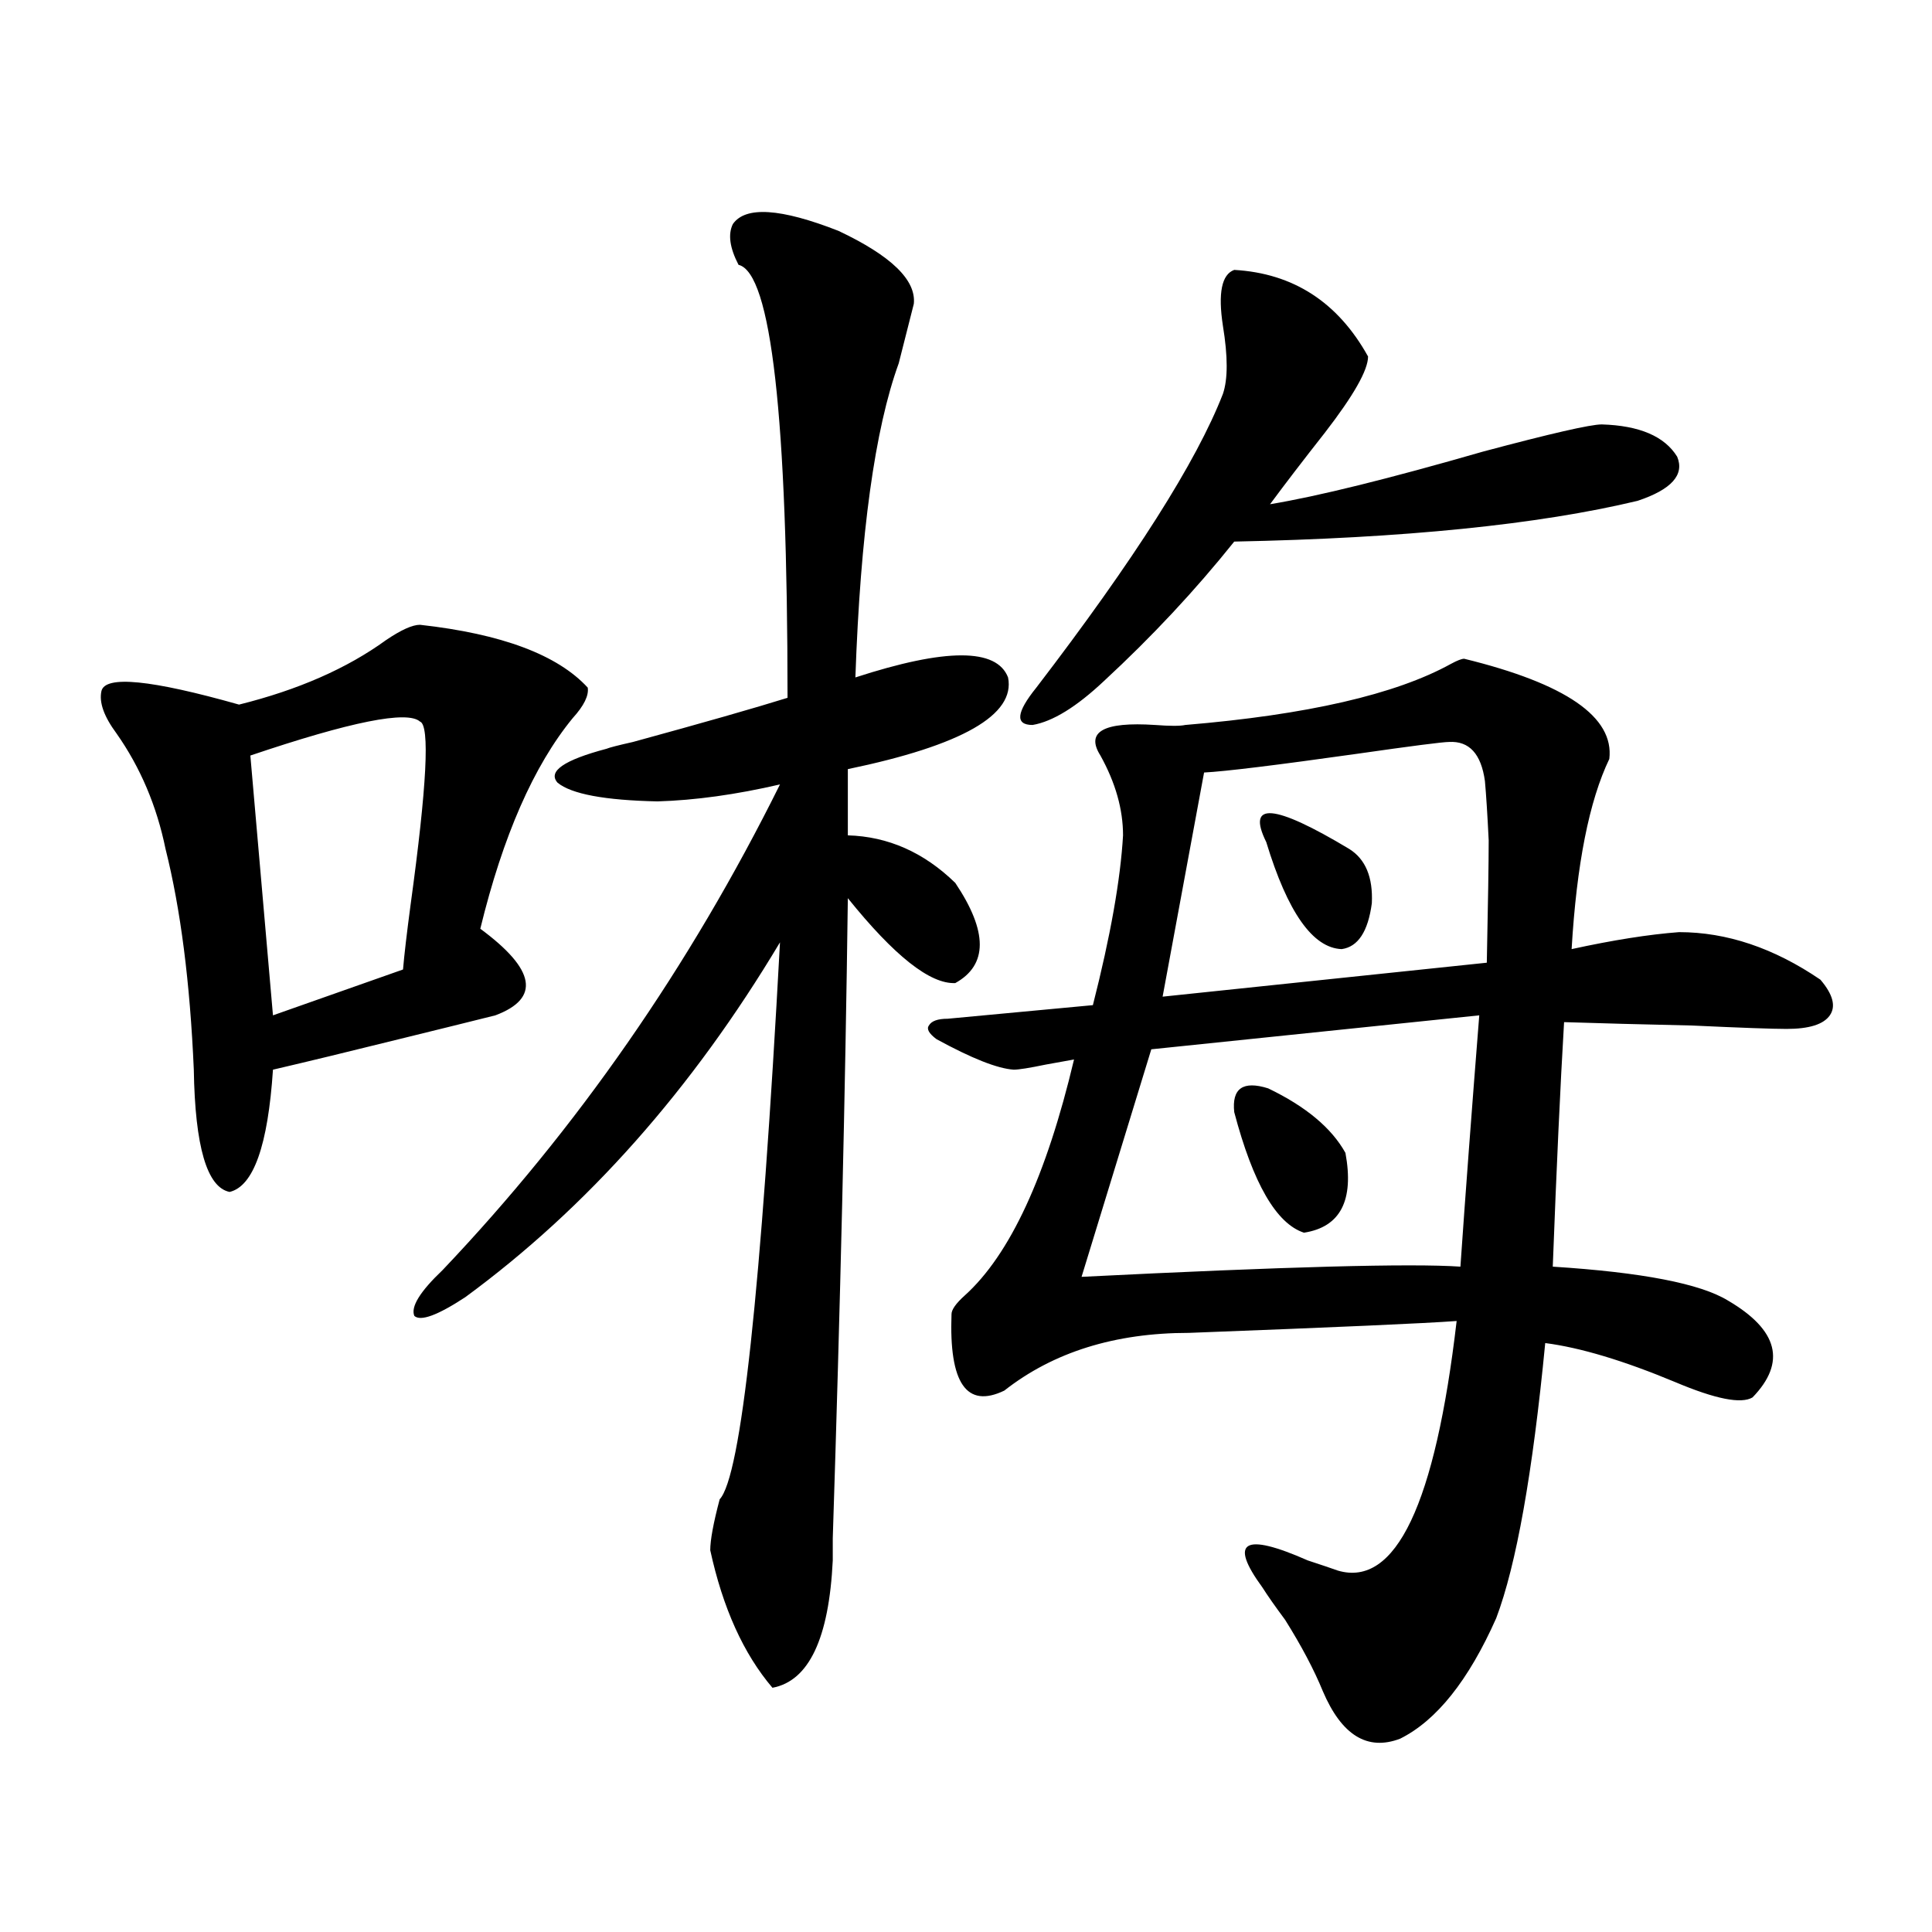 <?xml version="1.0" encoding="utf-8"?>
<!-- Generator: Adobe Illustrator 16.0.0, SVG Export Plug-In . SVG Version: 6.00 Build 0)  -->
<!DOCTYPE svg PUBLIC "-//W3C//DTD SVG 1.1//EN" "http://www.w3.org/Graphics/SVG/1.1/DTD/svg11.dtd">
<svg version="1.1" id="图层_1" xmlns="http://www.w3.org/2000/svg" xmlns:xlink="http://www.w3.org/1999/xlink" x="0px" y="0px"
	 width="1000px" height="1000px" viewBox="0 0 1000 1000" enable-background="new 0 0 1000 1000" xml:space="preserve">
<path d="M217.385,323.391c42.271,4.697,71.218,15.532,86.827,32.52c0.641,4.106-1.951,9.38-7.805,15.82
	c-20.167,24.609-36.097,60.947-47.804,108.984c28.612,21.094,31.219,36.035,7.805,44.824c-11.707,2.939-28.292,7.031-49.755,12.305
	c-26.021,6.455-47.804,11.729-65.364,15.82c-2.606,39.263-10.091,60.356-22.438,63.281c-11.707-2.334-17.896-23.428-18.536-63.281
	c-1.951-45.112-6.829-83.193-14.634-114.258c-4.558-22.261-13.018-42.188-25.365-59.766c-6.509-8.789-9.115-16.108-7.805-21.973
	c1.951-8.198,25.686-5.85,71.218,7.031c30.563-7.607,55.929-18.745,76.096-33.398C207.629,326.027,213.482,323.391,217.385,323.391z
	 M217.385,373.488c-6.509-5.85-35.776,0-87.803,17.578l11.707,134.473l67.315-23.73c0.641-7.607,1.951-18.745,3.902-33.398
	C220.952,406.887,222.583,375.246,217.385,373.488z M379.332,115.969c6.494-9.365,24.71-8.198,54.633,3.516
	c27.316,12.896,40.319,25.488,39.023,37.793c-1.951,7.622-4.558,17.881-7.805,30.762c-12.362,33.989-19.847,88.193-22.438,162.598
	c46.828-15.229,73.169-15.229,79.022,0c3.902,19.336-23.749,35.156-82.925,47.461v34.277c20.808,0.591,39.344,8.789,55.608,24.609
	c16.905,25.2,16.905,42.49,0,51.855c-13.018,0.591-31.554-14.063-55.608-43.945c-1.311,100.195-3.902,210.649-7.805,331.348
	c0,7.031,0,10.85,0,11.426c-1.951,40.43-12.362,62.402-31.219,65.918c-14.969-17.578-25.7-41.309-32.194-71.191
	c0-5.273,1.616-14.063,4.878-26.367c11.052-11.714,21.463-107.803,31.219-288.281c-45.532,76.177-99.845,137.412-162.923,183.691
	c-14.313,9.38-23.094,12.607-26.341,9.668c-1.951-4.683,2.927-12.593,14.634-23.73c69.587-73.237,127.802-157.021,174.63-251.367
	c-22.773,5.273-43.901,8.213-63.413,8.789c-27.316-0.576-44.557-3.804-51.706-9.668c-5.213-5.85,3.247-11.714,25.365-17.578
	c1.296-0.576,5.854-1.758,13.658-3.516c36.417-9.956,63.078-17.578,79.998-22.852c0-145.308-8.46-220.015-25.365-224.121
	C377.701,128.273,376.726,121.242,379.332,115.969z M757.859,340.969c52.682,12.896,77.712,30.186,75.12,51.855
	c-10.411,21.685-16.92,54.492-19.512,98.438c21.463-4.683,39.999-7.607,55.608-8.789c24.71,0,49.1,8.213,73.169,24.609
	c6.494,7.622,8.125,13.774,4.878,18.457c-3.262,4.697-10.731,7.031-22.438,7.031c-7.164,0-23.414-0.576-48.779-1.758
	c-26.021-0.576-48.139-1.167-66.34-1.758c-1.951,32.822-3.902,75.01-5.854,126.563c46.173,2.939,76.416,8.789,90.729,17.578
	c26.006,15.244,30.243,31.943,12.683,50.098c-5.854,3.516-19.191,0.879-39.999-7.91c-26.676-11.123-49.114-17.866-67.315-20.215
	c-6.509,67.388-14.969,114.849-25.365,142.383c-14.313,32.218-30.898,53.023-49.755,62.402c-16.92,6.441-30.243-1.758-39.999-24.609
	c-4.558-11.137-11.066-23.441-19.512-36.914c-5.213-7.031-9.115-12.593-11.707-16.699c-17.561-24.019-9.756-28.701,23.414-14.063
	c7.149,2.349,12.348,4.106,15.609,5.273c29.908,8.789,50.396-34.277,61.462-129.199c-15.609,1.182-61.797,3.228-138.533,6.152
	c-38.383,0-70.242,9.971-95.607,29.883c-19.512,9.38-28.627-3.804-27.316-39.551c0-2.334,2.271-5.562,6.829-9.668
	c23.414-21.094,42.271-61.812,56.584-122.168c-3.262,0.591-8.14,1.47-14.634,2.637c-8.46,1.758-13.993,2.637-16.585,2.637
	c-8.46-0.576-21.798-5.85-39.999-15.82c-3.902-2.925-5.213-5.273-3.902-7.031c1.296-2.334,4.543-3.516,9.756-3.516l75.12-7.031
	c9.101-35.732,14.299-65.039,15.609-87.891c0-13.472-3.902-27.246-11.707-41.309c-7.805-12.305,1.616-17.578,28.292-15.82
	c7.805,0.591,13.003,0.591,15.609,0c63.078-5.273,108.931-15.82,137.558-31.641C754.277,341.848,756.549,340.969,757.859,340.969z
	 M638.838,139.699c30.563,1.758,53.657,16.699,69.267,44.824c0,7.031-7.484,20.215-22.438,39.551
	c-11.066,14.063-20.487,26.367-28.292,36.914c24.71-4.092,61.462-13.184,110.241-27.246c35.121-9.365,55.608-14.063,61.462-14.063
	c19.512,0.591,32.515,6.152,39.023,16.699c3.902,9.38-2.927,17.002-20.487,22.852c-51.386,12.305-120.973,19.336-208.775,21.094
	c-20.167,25.2-42.605,49.219-67.315,72.07c-14.313,13.486-26.676,21.094-37.072,22.852c-9.115,0-8.46-6.44,1.951-19.336
	c50.73-66.206,82.925-116.895,96.583-152.051c2.592-7.607,2.592-19.336,0-35.156C630.378,151.716,632.329,142.048,638.838,139.699z
	 M765.664,525.539l-169.752,17.578l-36.097,117.773c105.363-5.273,170.728-7.031,196.093-5.273
	C758.5,618.127,761.762,574.758,765.664,525.539z M750.055,384.035c-3.262,0-19.191,2.061-47.804,6.152
	c-41.63,5.864-67.971,9.092-79.022,9.668l-21.463,116.016l167.801-17.578c0.641-31.05,0.976-52.144,0.976-63.281
	c-0.655-13.472-1.311-23.73-1.951-30.762C766.64,390.188,760.451,383.459,750.055,384.035z M638.838,575.637
	c-1.311-12.305,4.543-16.396,17.561-12.305c19.512,9.38,32.835,20.518,39.999,33.398c4.543,24.609-2.606,38.384-21.463,41.309
	C660.621,633.356,648.594,612.551,638.838,575.637z M655.423,435.891c-10.411-21.094,3.902-19.912,42.926,3.516
	c8.445,5.273,12.348,14.653,11.707,28.125c-1.951,14.653-7.164,22.563-15.609,23.73
	C679.478,490.686,666.475,472.229,655.423,435.891z"/>
</svg>
